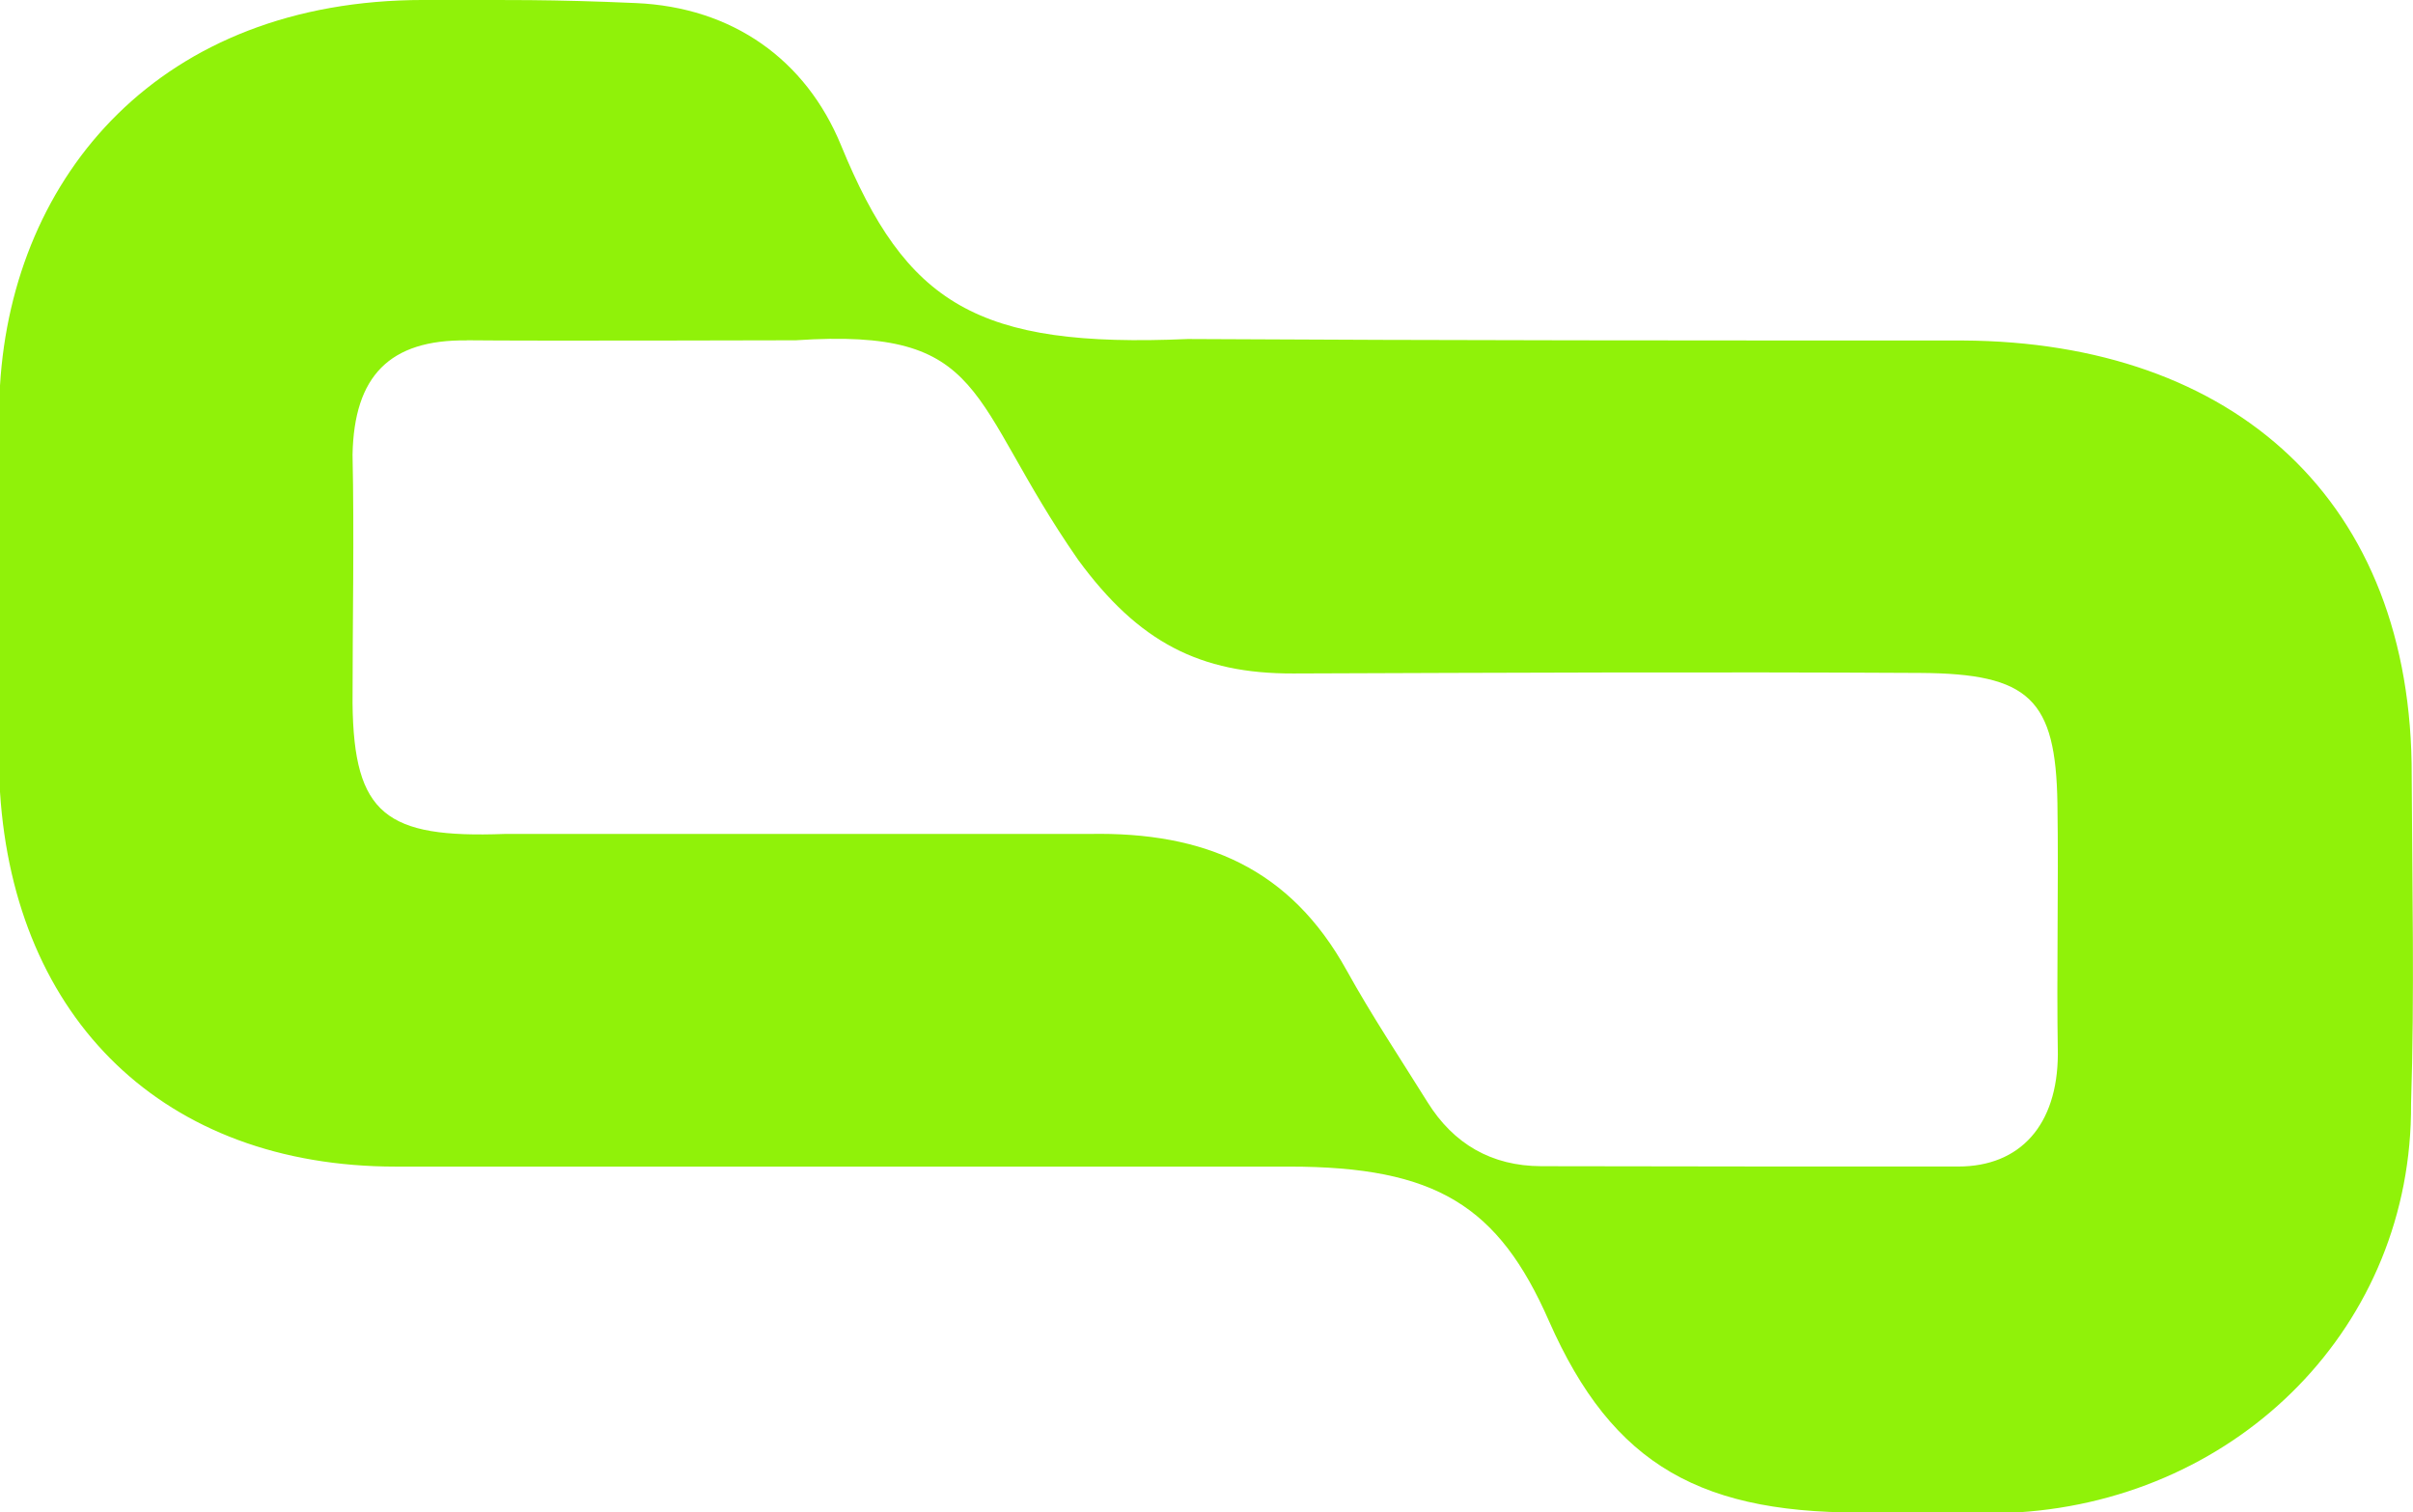 <svg width="126" height="79" viewBox="0 0 126 79" fill="none" xmlns="http://www.w3.org/2000/svg">
<g clip-path="url(#clip0_1_60)">
<path d="M20.677 60.936C8.539 60.936 0.756 53.218 0 41.365V20.136C0.666 9.136 8.381 -0.001 22.12 -0.001C26.537 -0.001 28.782 -0.034 33.198 0.16C38.251 0.376 42.081 3.115 43.919 7.595C47.315 15.872 50.992 18.19 62.024 17.708C75.6 17.785 88.843 17.785 102.486 17.785C116.666 17.863 125.983 26.146 125.932 40.539C125.955 46.244 126.085 51.954 125.898 57.654C125.977 69.247 116.948 78.251 105.397 78.994H97.929C88.877 79.182 84.218 76.576 80.879 68.992C78.245 62.993 74.991 60.936 67.326 60.936H20.677ZM24.371 17.78C20.338 17.735 18.488 19.642 18.409 23.751C18.5 27.937 18.409 32.489 18.409 36.735C18.471 42.562 20.169 43.788 26.345 43.56H56.858C62.944 43.438 67.382 45.385 70.315 50.679C71.618 53.035 73.118 55.286 74.545 57.576C75.899 59.75 77.884 60.908 80.484 60.914C87.659 60.931 94.996 60.931 102.255 60.931C105.498 60.931 107.438 58.757 107.455 55.065C107.382 50.701 107.5 46.333 107.433 41.969C107.348 36.514 105.972 35.183 100.27 35.15C89.339 35.089 78.471 35.139 67.535 35.178C62.662 35.194 59.458 33.553 56.3 29.245C50.445 20.823 51.697 17.098 41.545 17.774C41.105 17.774 27.794 17.813 24.377 17.774L24.371 17.78Z" fill="#90F209"/>
</g>
<defs>
<clipPath id="clip0_1_60">
<rect width="126" height="79" fill="white"/>
</clipPath>
</defs>
</svg>
